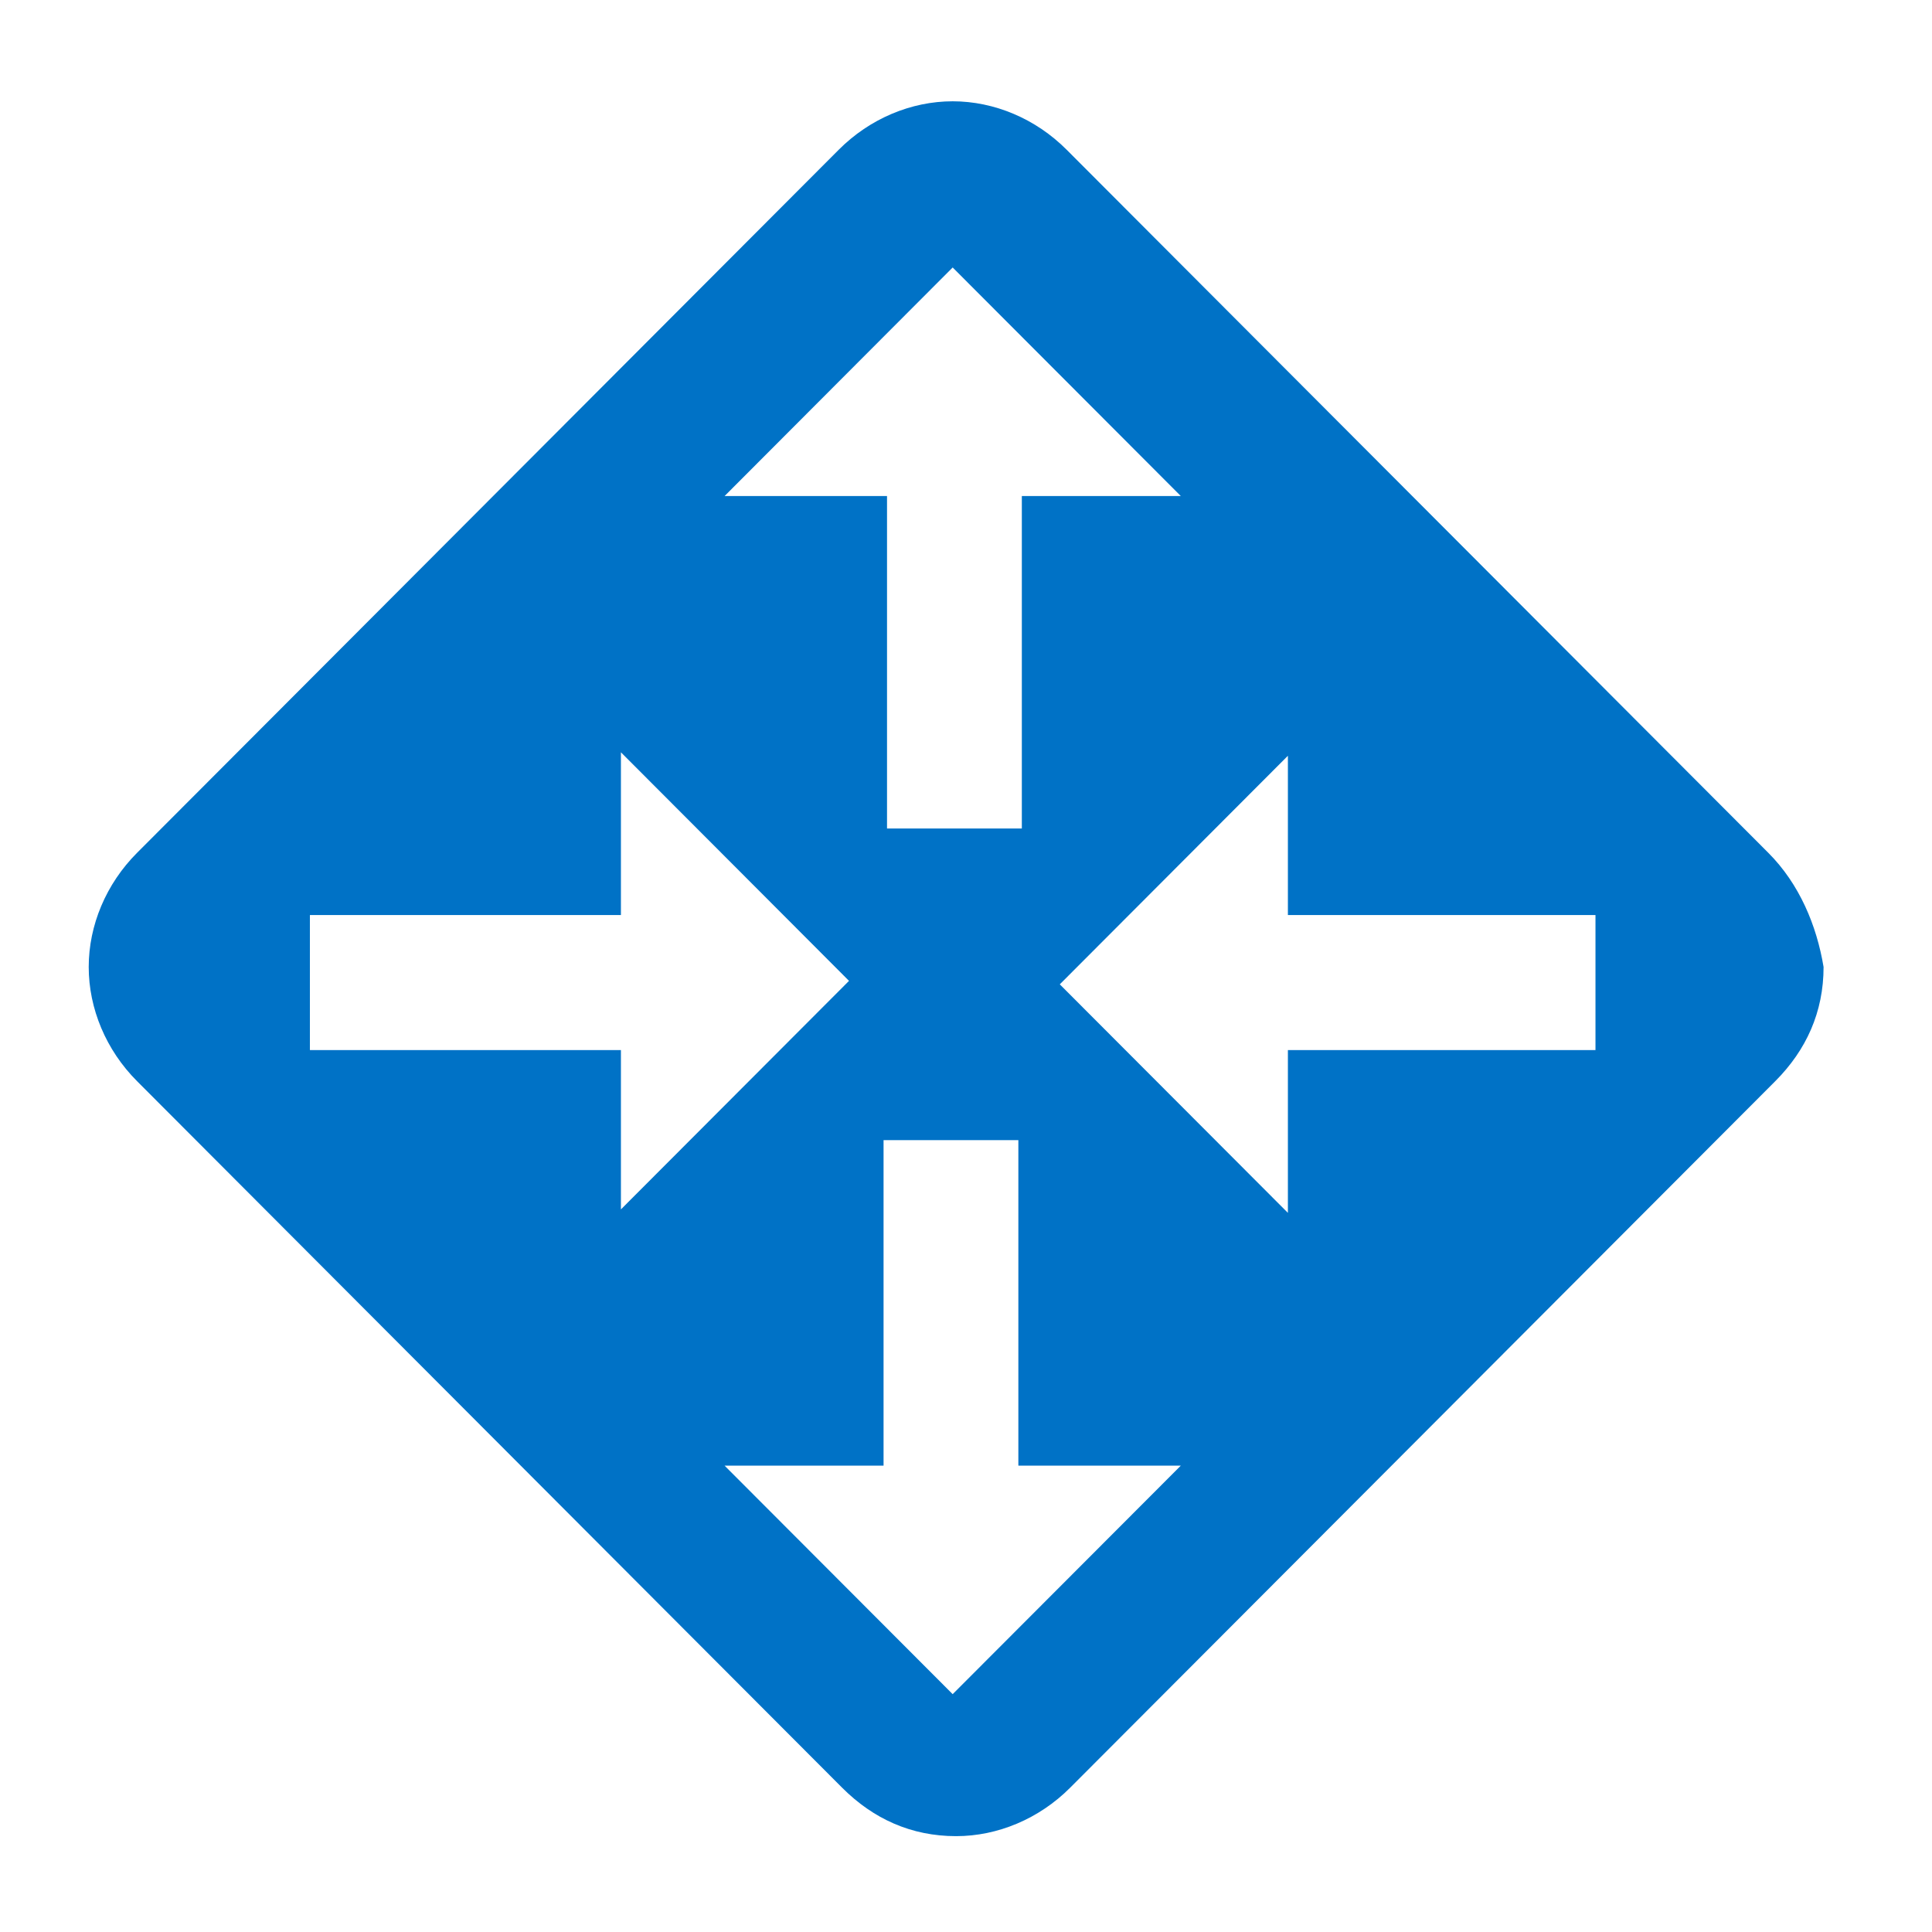 <svg data-slug-id="application-gateway01" viewBox="0 0 49 49" xmlns="http://www.w3.org/2000/svg">
<path fill-rule="evenodd" clip-rule="evenodd" d="M40.465 26.633H32.664V30.761L26.879 24.965L32.664 19.168V23.208H40.465V26.633ZM24.162 42.968L18.377 37.172H22.409V28.917H25.828V37.172H29.948L24.162 42.968ZM7.86 26.633V23.208H15.748V19.08L21.533 24.877L15.748 30.673V26.633H7.86ZM24.162 6.784L29.948 12.581H25.916V21.012H22.497V12.581H18.377L24.162 6.784ZM44.847 21.628L27.054 3.799C26.266 3.008 25.214 2.569 24.162 2.569C23.11 2.569 22.059 3.008 21.271 3.799L3.478 21.628C2.688 22.418 2.25 23.471 2.25 24.525C2.25 25.579 2.688 26.633 3.478 27.423L21.358 45.34C22.147 46.13 23.11 46.569 24.25 46.569C25.302 46.569 26.354 46.13 27.142 45.34L45.023 27.423C45.812 26.633 46.25 25.667 46.25 24.525C46.075 23.471 45.637 22.418 44.847 21.628Z" fill="#0072C6"/>
</svg>
